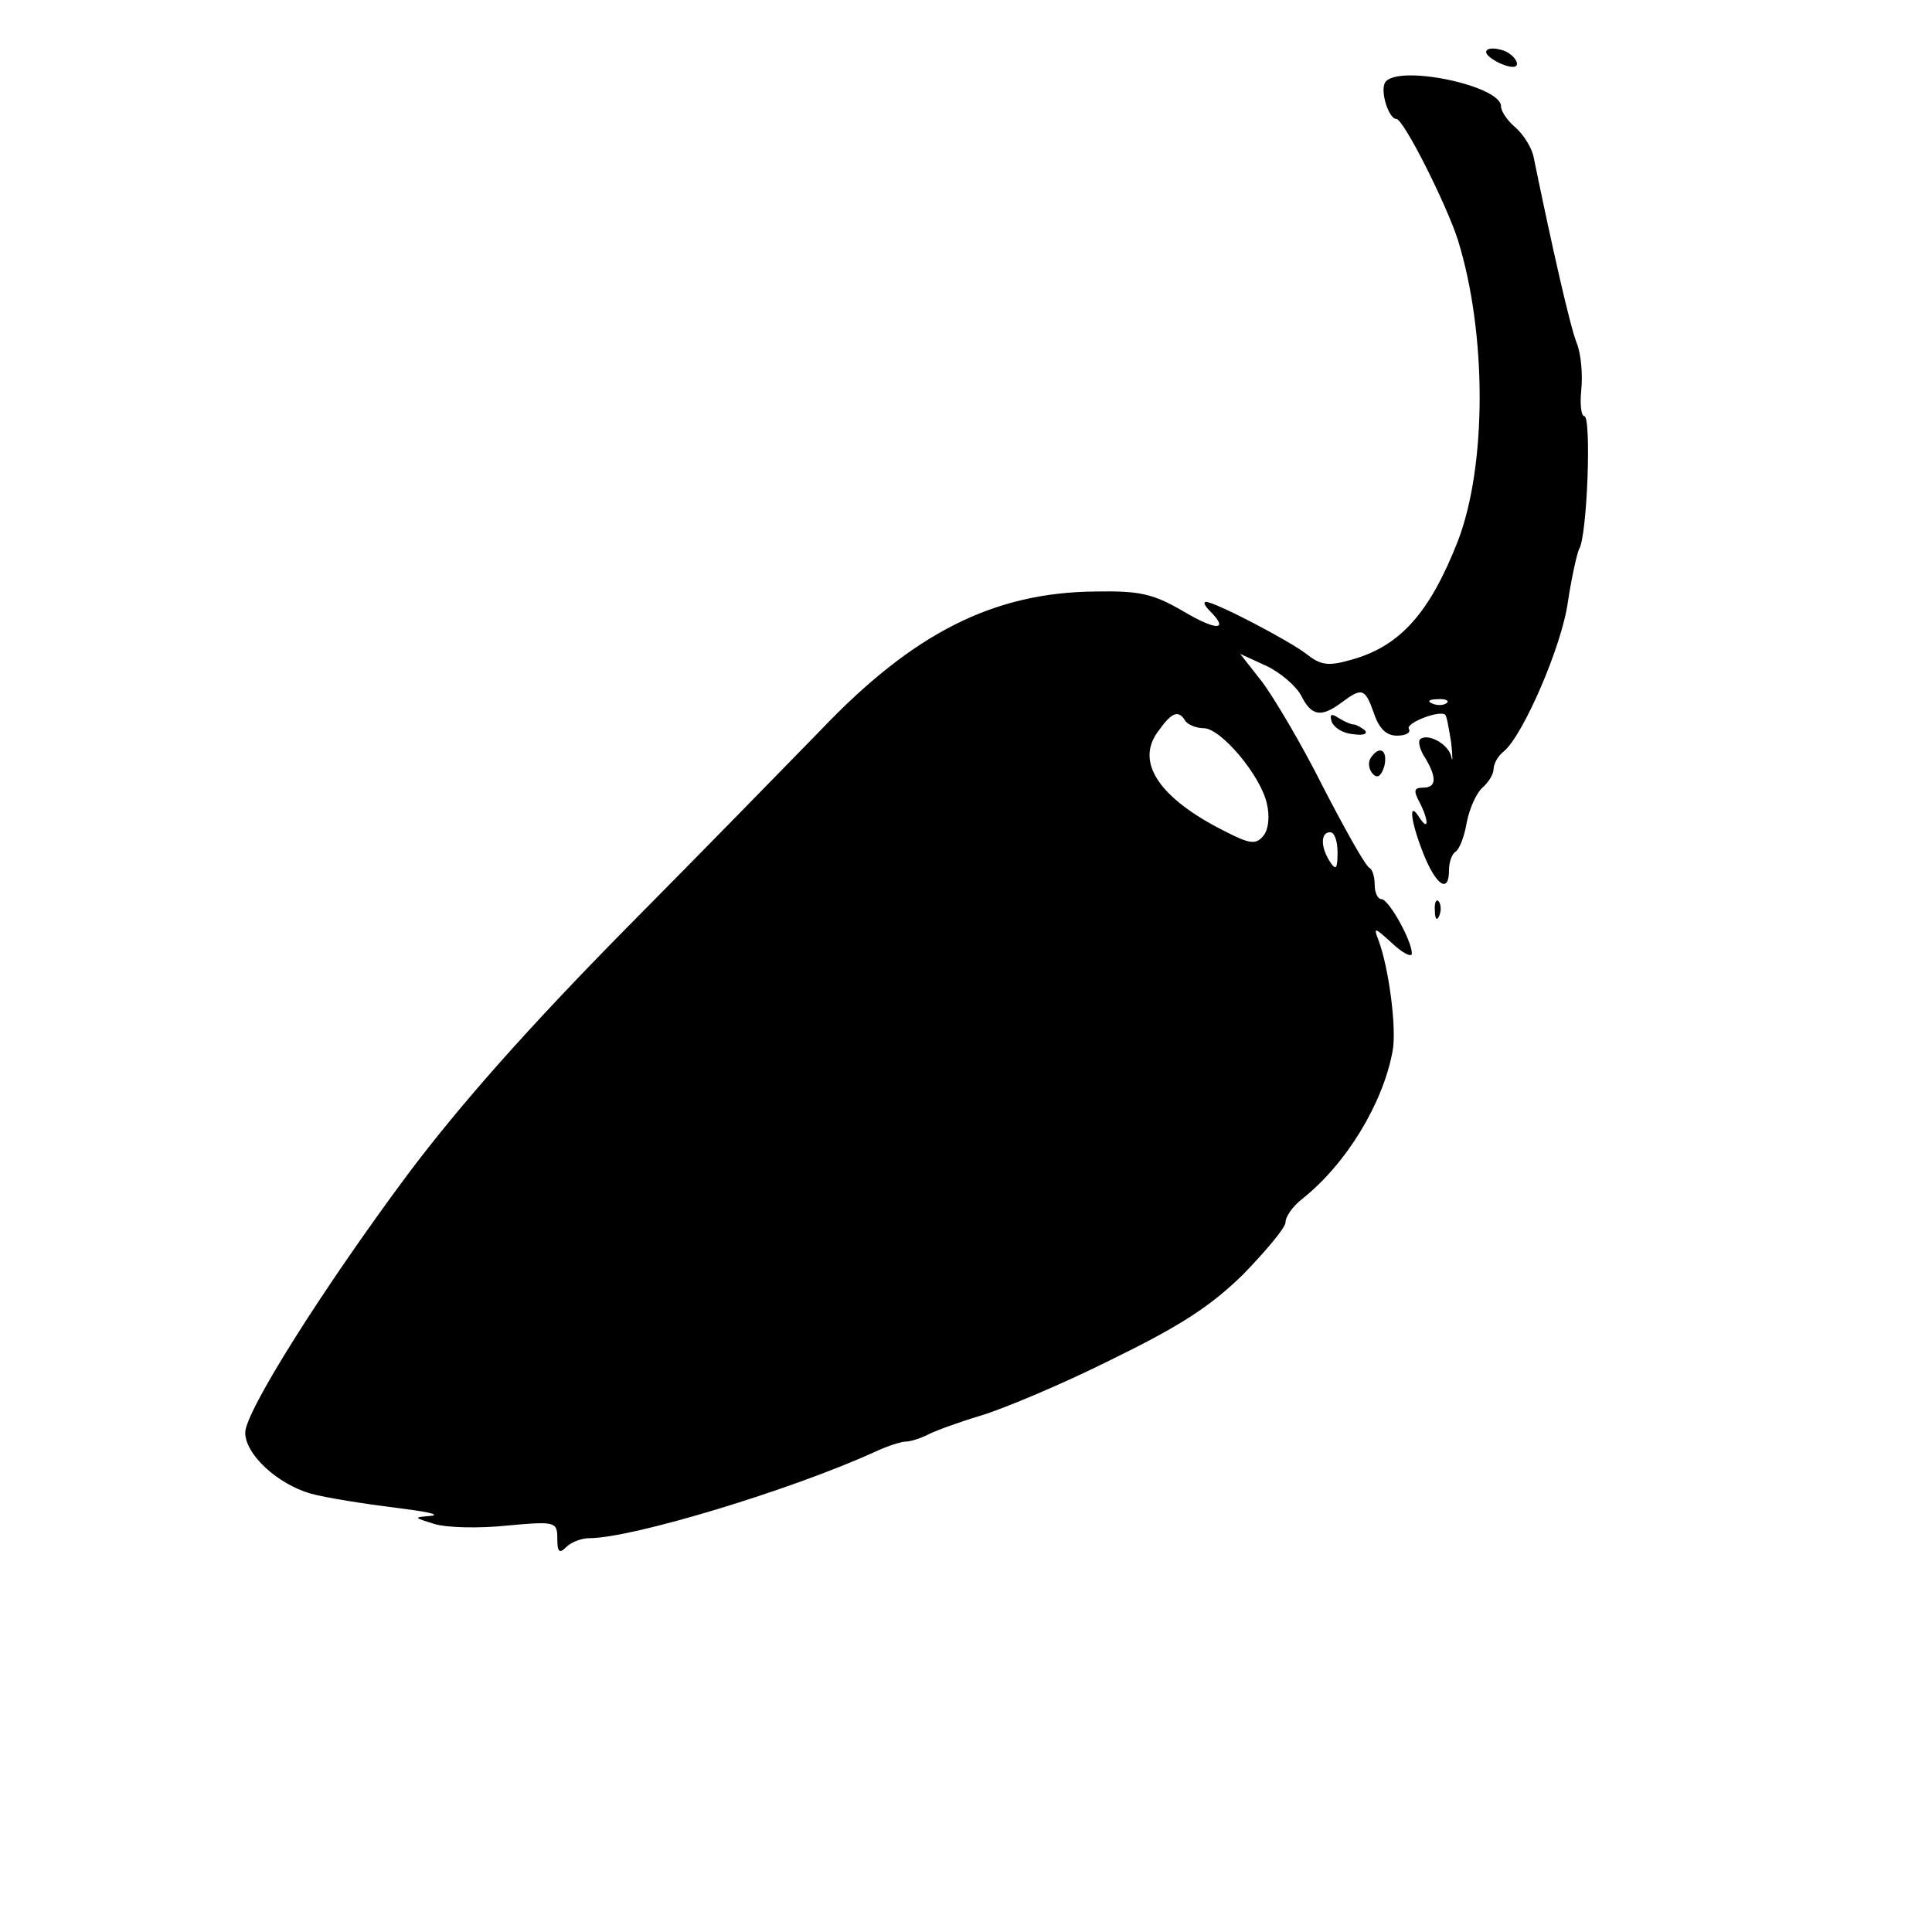 <?xml version="1.0" standalone="no"?>
<!DOCTYPE svg PUBLIC "-//W3C//DTD SVG 20010904//EN"
 "http://www.w3.org/TR/2001/REC-SVG-20010904/DTD/svg10.dtd">
<svg version="1.0" xmlns="http://www.w3.org/2000/svg"
 width="260pt" height="260pt" viewBox="0 0 260 260"
 preserveAspectRatio="xMidYMid meet">
<g transform="translate(0,260) scale(0.1,-0.1)"
fill="#000000" stroke="none">
<path d="M2000 2530 c0 -7 24 -20 36 -20 13 0 1 19 -16 23 -11 3 -20 2 -20 -3z"/>
<path d="M1864 2489 c-7 -12 5 -49 15 -49 10 0 68 -116 83 -163 39 -126 39
-303 0 -405 -38 -97 -78 -142 -144 -160 -31 -9 -41 -7 -60 8 -25 19 -123 70
-135 70 -4 0 -2 -5 5 -12 27 -27 9 -27 -35 -1 -41 24 -59 28 -118 27 -138 -1
-246 -56 -370 -186 -39 -40 -157 -161 -263 -268 -133 -135 -223 -237 -293
-330 -116 -156 -219 -320 -219 -348 0 -29 43 -69 88 -82 22 -6 74 -14 114 -19
40 -5 62 -9 48 -11 -24 -2 -24 -2 5 -11 17 -5 60 -6 98 -2 65 6 67 5 67 -18 0
-18 3 -20 12 -11 7 7 21 12 31 12 58 0 272 65 384 116 17 8 36 14 42 14 6 0
19 4 29 9 9 5 42 17 72 26 30 9 109 42 175 75 92 45 133 71 178 115 31 32 57
63 57 70 0 8 10 22 23 32 59 47 108 128 121 198 6 30 -5 113 -19 150 -7 18 -5
17 18 -4 15 -14 27 -20 27 -14 0 17 -31 73 -41 73 -5 0 -9 9 -9 19 0 11 -3 21
-7 23 -5 2 -32 50 -62 108 -29 58 -67 122 -83 143 l-29 37 35 -16 c19 -9 40
-27 47 -40 14 -28 27 -30 55 -9 27 20 31 19 43 -15 7 -21 17 -30 31 -30 12 0
19 4 16 9 -5 8 42 26 49 19 2 -2 5 -19 8 -38 2 -19 2 -28 0 -18 -4 17 -32 32
-42 23 -3 -3 0 -15 7 -25 16 -27 15 -40 -3 -40 -12 0 -13 -4 -5 -19 13 -25 13
-41 0 -21 -15 24 -12 -5 6 -50 17 -42 34 -53 34 -21 0 11 4 22 9 25 5 3 12 21
15 40 4 19 13 39 21 46 8 7 15 18 15 25 0 7 6 18 14 24 26 22 78 142 86 201 5
33 12 64 15 71 11 16 17 179 7 179 -4 0 -6 16 -4 35 2 20 0 48 -6 63 -9 22
-34 133 -58 250 -2 12 -13 30 -24 40 -11 9 -20 22 -20 29 0 28 -140 57 -156
32z m83 -835 c-3 -3 -12 -4 -19 -1 -8 3 -5 6 6 6 11 1 17 -2 13 -5z m-352 -24
c3 -5 15 -10 25 -10 23 0 77 -64 85 -102 4 -17 2 -35 -5 -43 -10 -12 -18 -11
-53 7 -87 44 -119 92 -89 133 19 27 28 30 37 15z m205 -177 c0 -22 -2 -25 -10
-13 -13 20 -13 40 0 40 6 0 10 -12 10 -27z"/>
<path d="M1792 1629 c3 -8 15 -16 29 -17 13 -2 20 0 16 5 -5 4 -12 8 -15 8 -4
0 -13 4 -21 9 -9 6 -12 5 -9 -5z"/>
<path d="M1844 1579 c-3 -6 -2 -15 4 -21 6 -6 11 -2 15 11 5 22 -7 29 -19 10z"/>
<path d="M1931 1374 c0 -11 3 -14 6 -6 3 7 2 16 -1 19 -3 4 -6 -2 -5 -13z"/>
</g>
</svg>
